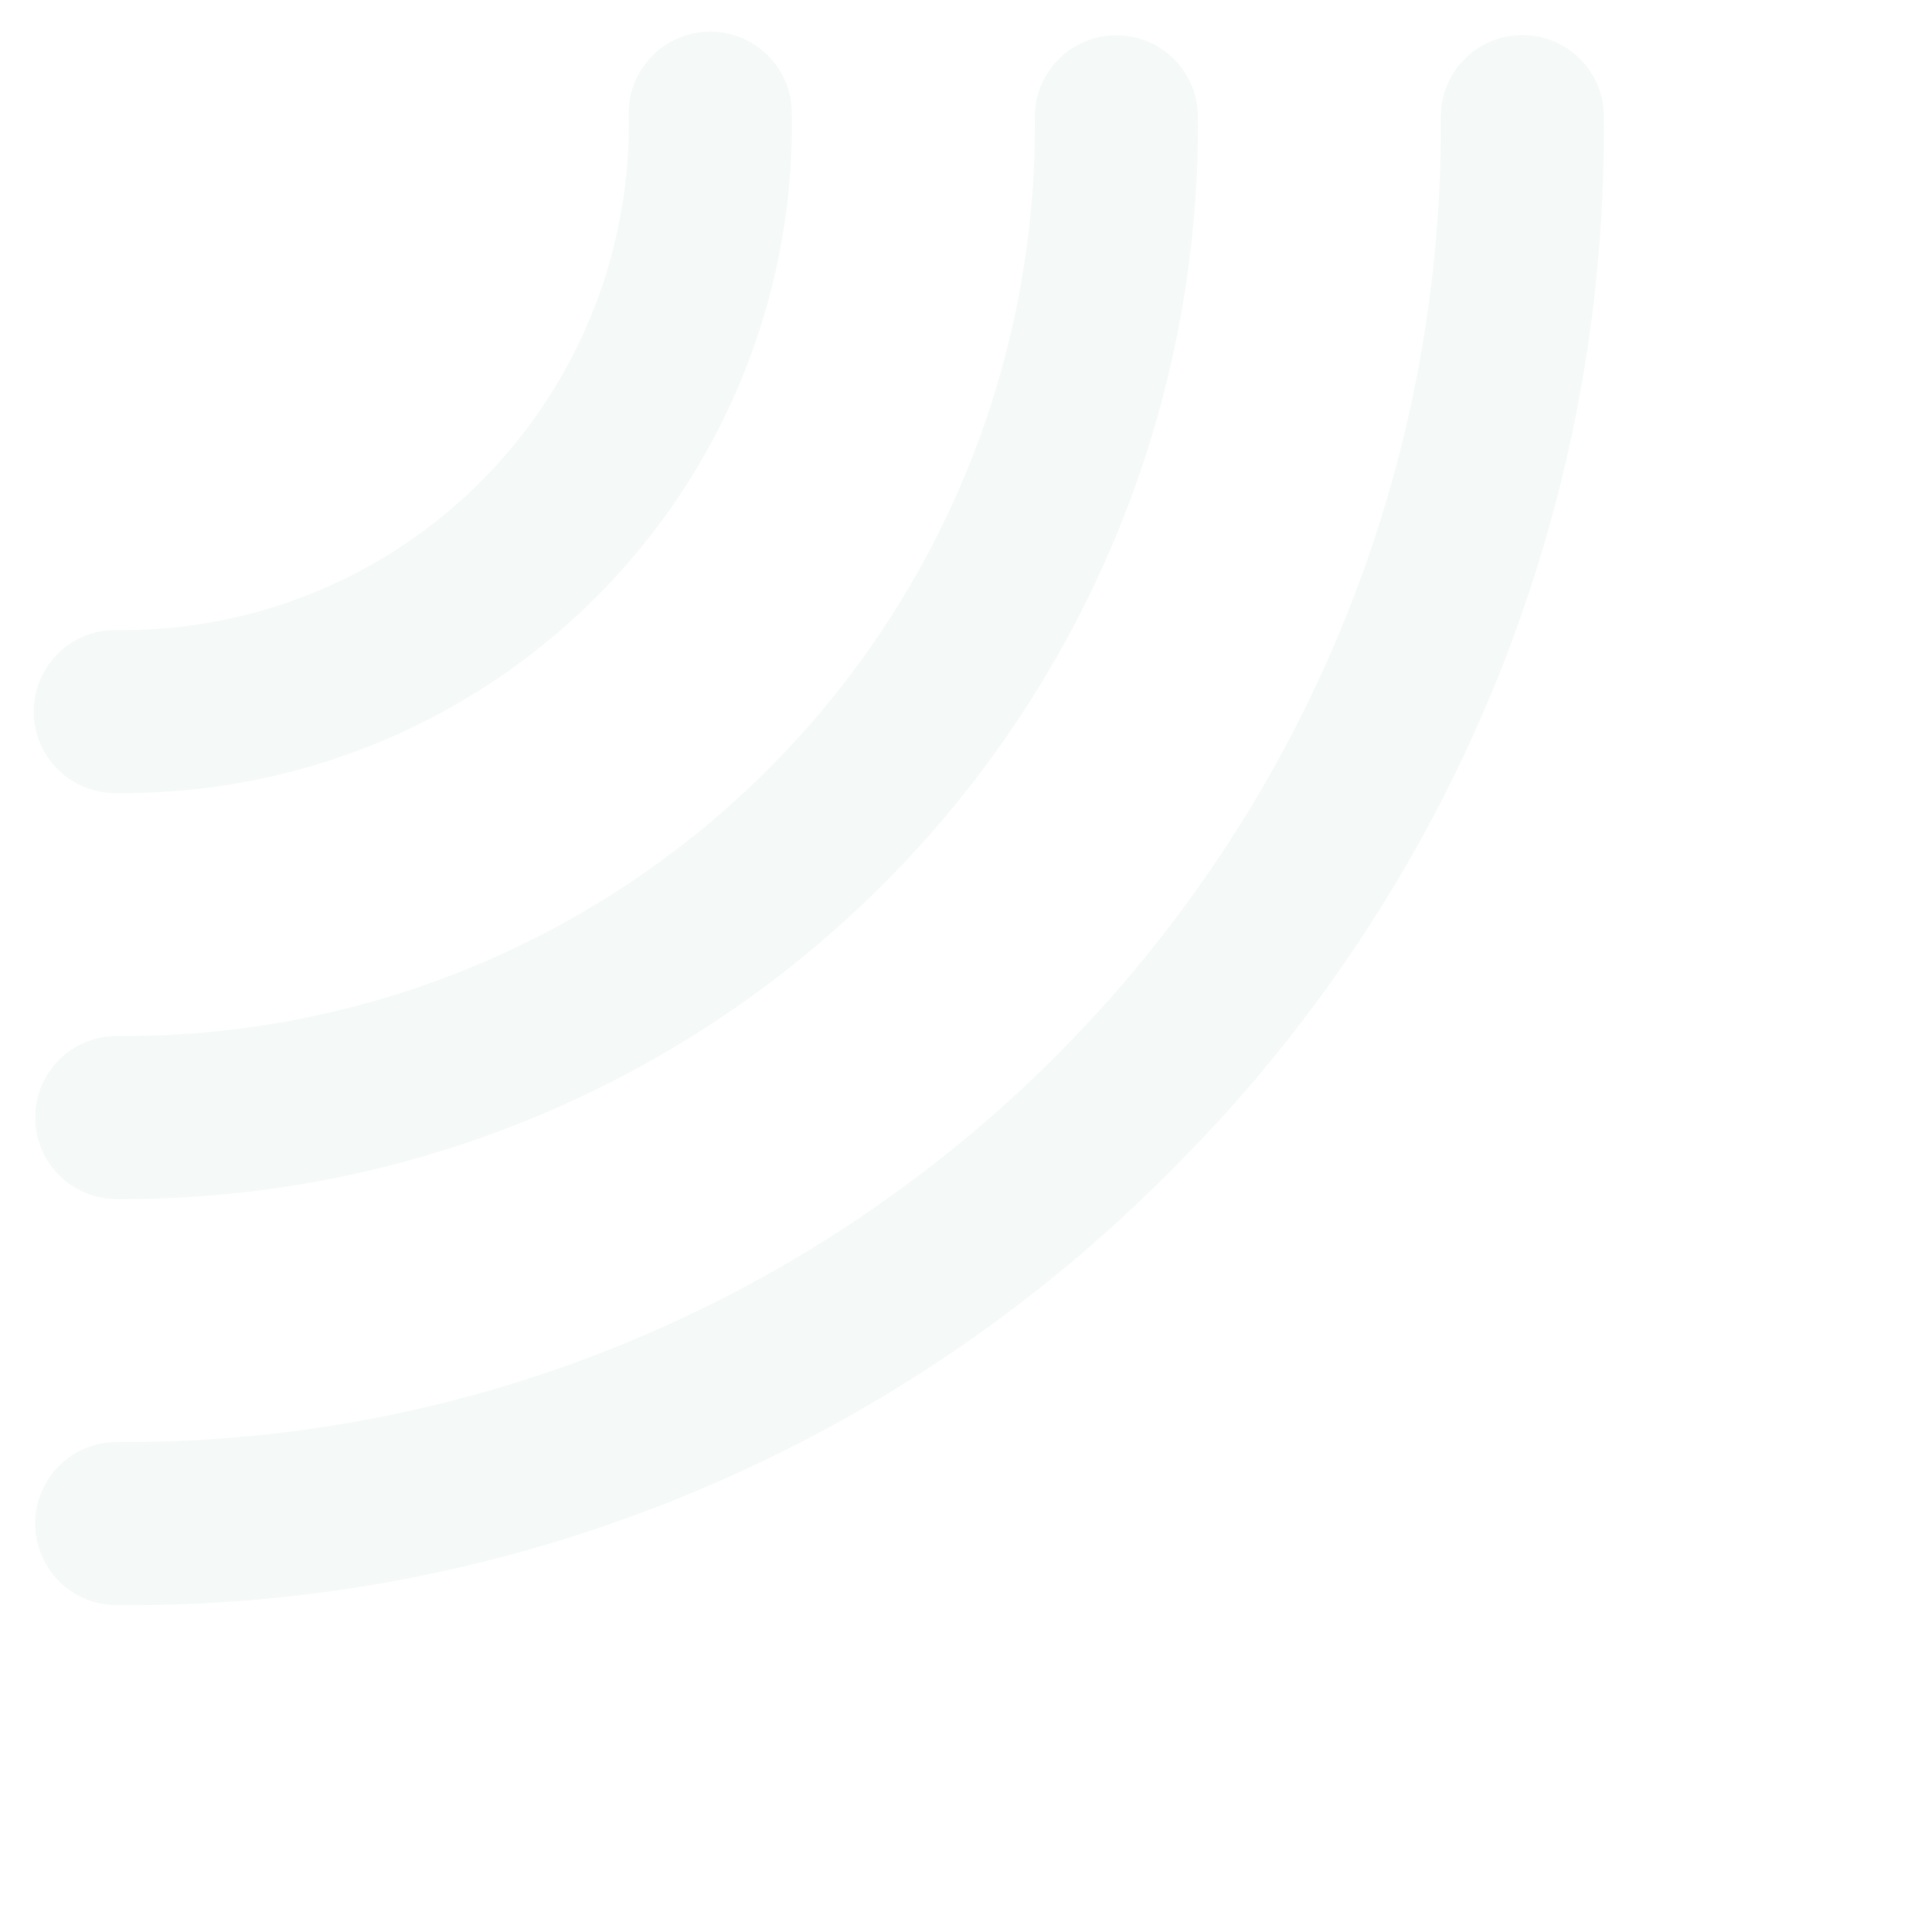 <svg xmlns="http://www.w3.org/2000/svg" width="84.123" height="84.123" viewBox="0 0 84.123 84.123"><g id="hotspot_5810407" transform="translate(17.838 84.123) rotate(-135)" opacity="0.231"><path id="Path_76" data-name="Path 76" d="M8.532,42.427c.1.1.206.206.311.307a3.555,3.555,0,1,0,4.95-5.1q-.119-.115-.237-.233a22.043,22.043,0,0,1,0-31.14l.169-.167A3.554,3.554,0,1,0,8.754,1.015l-.224.222a29.125,29.125,0,0,0,0,41.191Z" transform="translate(35.355 25.001)" fill="#d5ebe6" fill-rule="evenodd"></path><path id="Path_77" data-name="Path 77" d="M13.709,67.427q.148.149.3.3a3.555,3.555,0,0,0,4.978-5.075c-.084-.082-.167-.164-.25-.247a39.65,39.65,0,0,1,0-56.14l.176-.174a3.554,3.554,0,0,0-4.986-5.067l-.22.218a46.8,46.8,0,0,0,0,66.189Z" transform="translate(17.676 12.5)" fill="#d5ebe6" fill-rule="evenodd"></path><path id="Path_78" data-name="Path 78" d="M19.176,92.718a3.554,3.554,0,0,0,4.992-5.059l-.255-.254a57.3,57.3,0,0,1,0-81.142l.181-.18a3.554,3.554,0,1,0-5-5.056l-.213.212A63.84,63.84,0,0,0,0,46.833,63.9,63.9,0,0,0,18.885,92.427Z" transform="translate(0)" fill="#d5ebe6" fill-rule="evenodd"></path></g></svg>